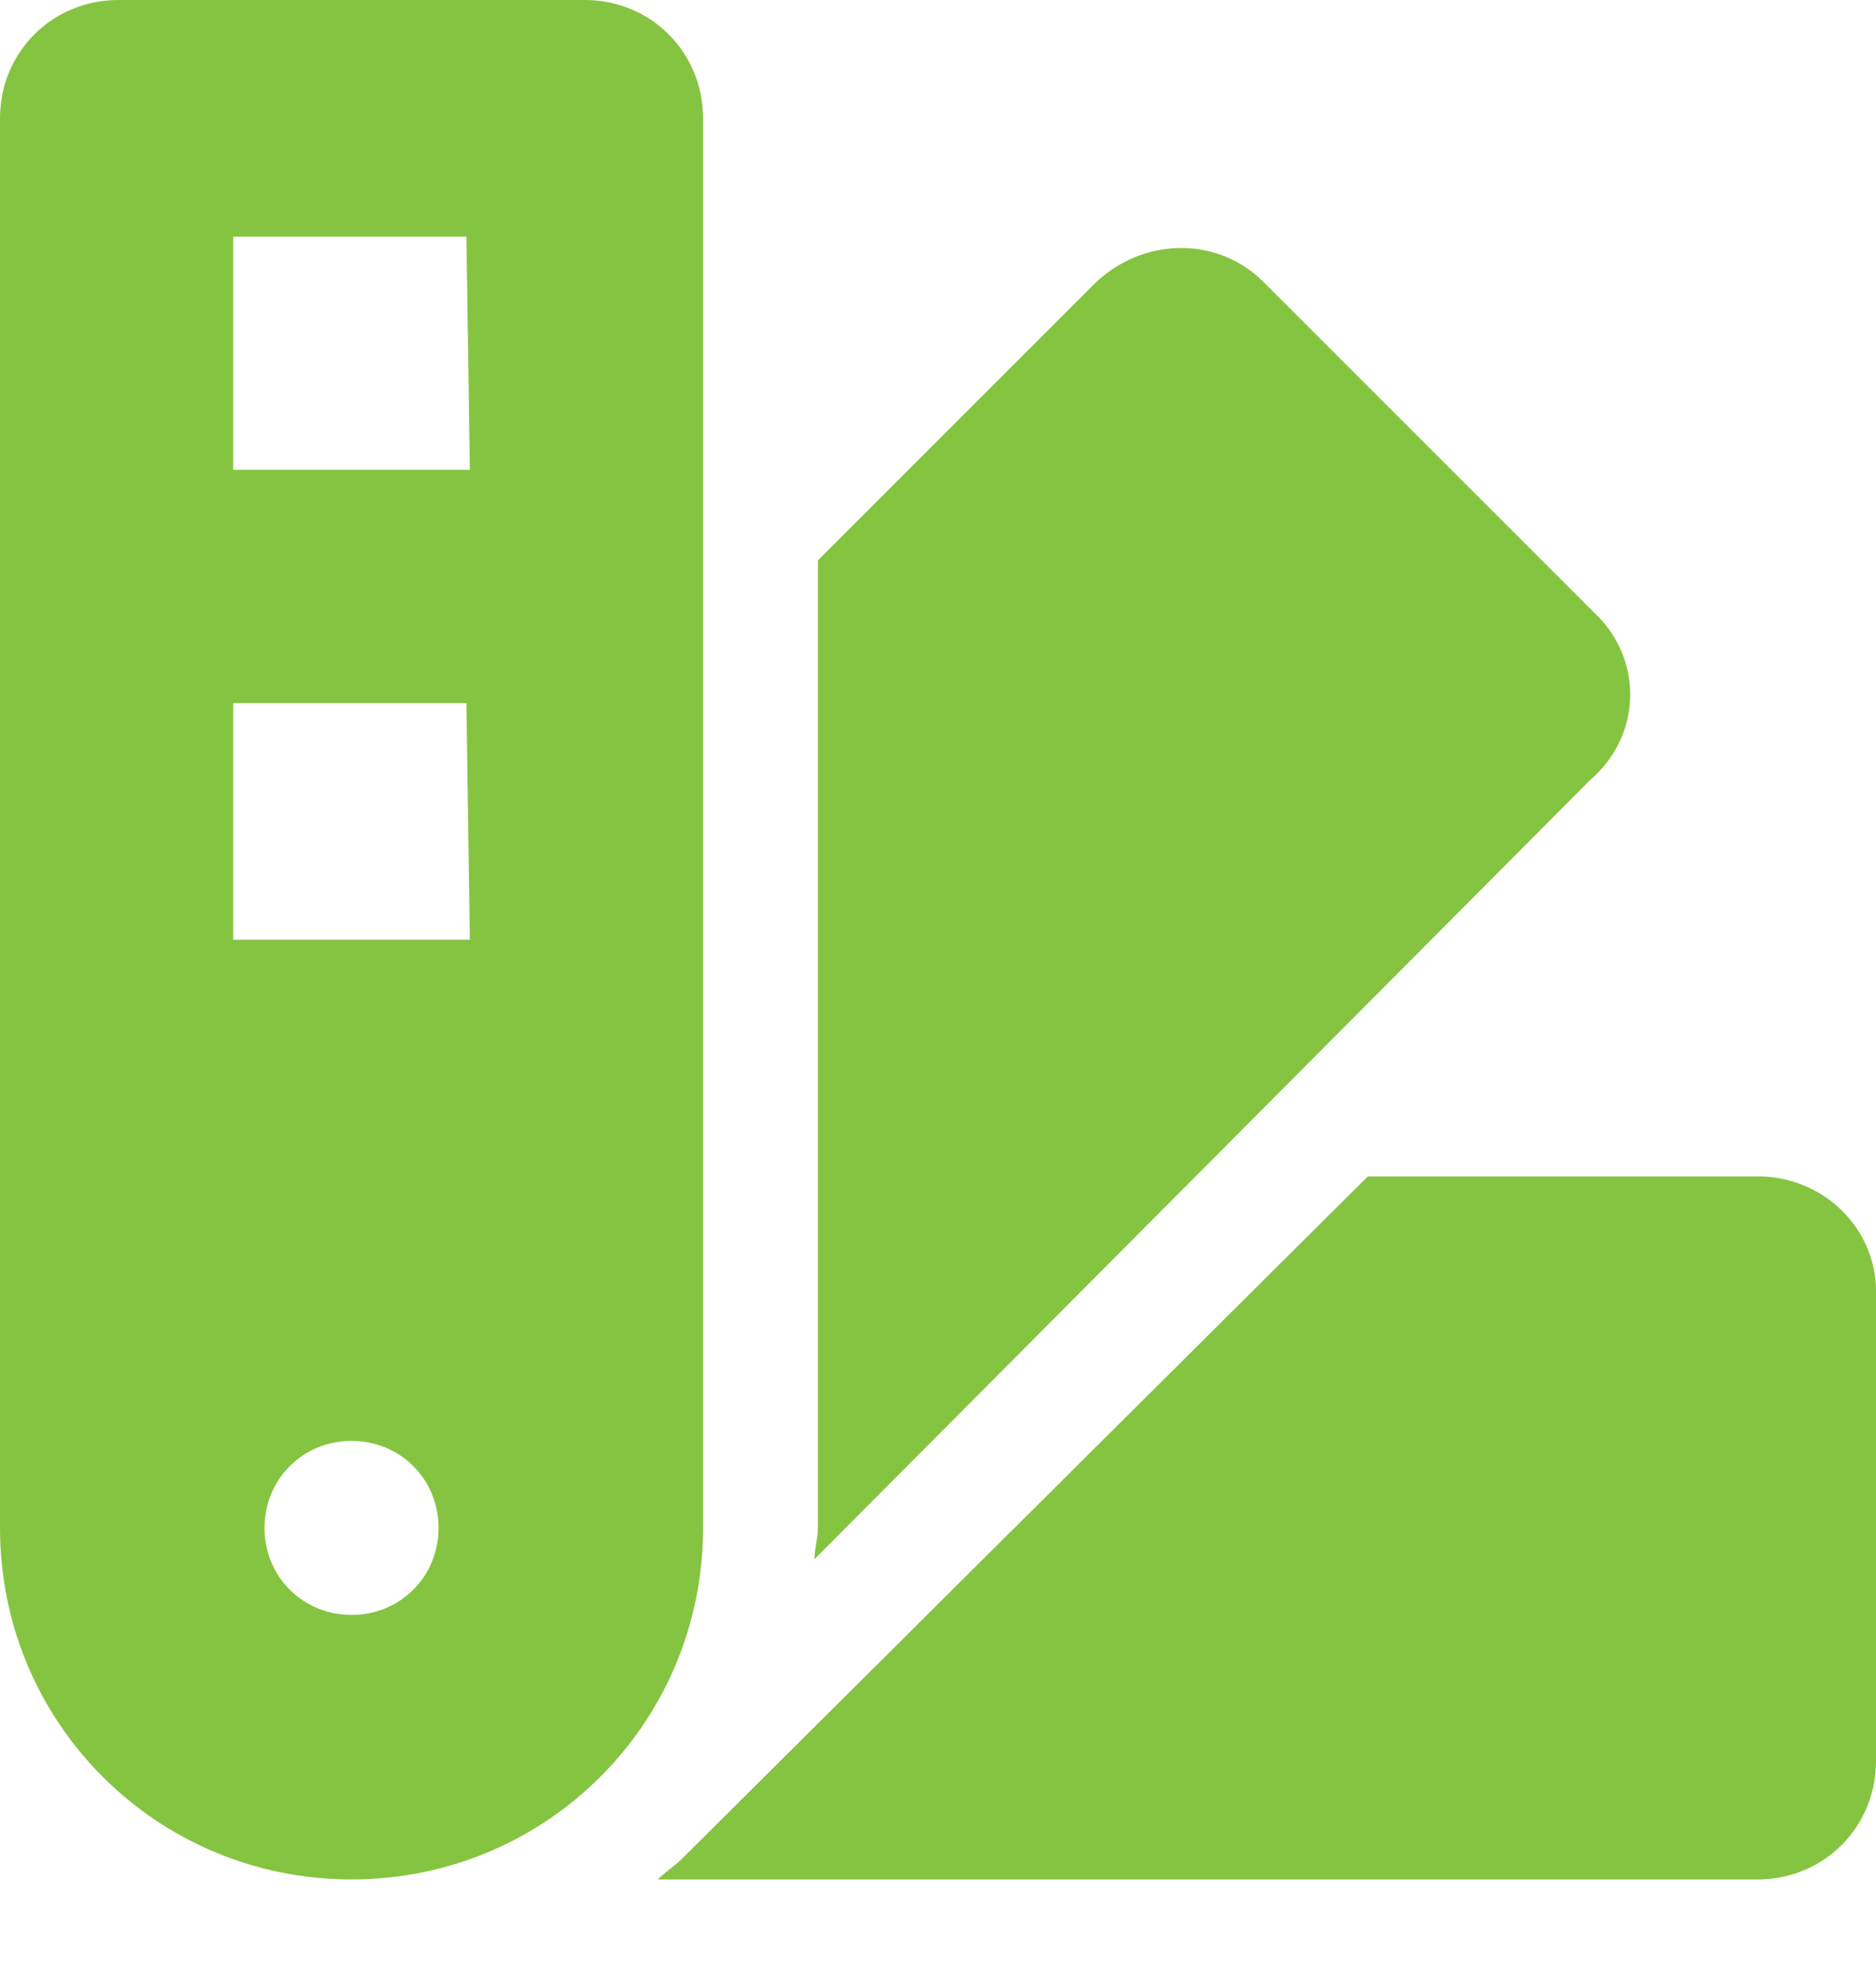 <?xml version="1.0" encoding="utf-8"?>
<!-- Generator: Adobe Illustrator 22.0.0, SVG Export Plug-In . SVG Version: 6.00 Build 0)  -->
<svg version="1.1" id="Layer_1" xmlns="http://www.w3.org/2000/svg" xmlns:xlink="http://www.w3.org/1999/xlink" x="0px" y="0px"
	 viewBox="0 0 53.9 56.4" style="enable-background:new 0 0 53.9 56.4;" xml:space="preserve">
<style type="text/css">
	.st0{fill:#85C441;}
</style>
<path class="st0" d="M50.5,33.8H39.3L19.6,53.4c-0.2,0.2-0.5,0.4-0.7,0.6h31.6c1.9,0,3.4-1.5,3.4-3.4V37.1
	C53.9,35.3,52.4,33.8,50.5,33.8z M45.8,17.6l-9.5-9.5c-1.3-1.3-3.4-1.3-4.8,0l-8,8v27.8c0,0.3-0.1,0.6-0.1,0.9l22.3-22.4
	C47.2,21.1,47.2,18.9,45.8,17.6L45.8,17.6z M20.2,3.4c0-1.9-1.5-3.4-3.4-3.4H3.4C1.5,0,0,1.5,0,3.4v40.5C0,49.5,4.5,54,10.1,54
	s10.1-4.5,10.1-10.1V3.4z M10.1,46.4c-1.4,0-2.5-1.1-2.5-2.5c0-1.4,1.1-2.5,2.5-2.5s2.5,1.1,2.5,2.5C12.6,45.3,11.5,46.4,10.1,46.4z
	 M13.5,27H6.7v-6.8h6.7L13.5,27L13.5,27z M13.5,13.5H6.7V6.8h6.7L13.5,13.5L13.5,13.5z"/>
</svg>
